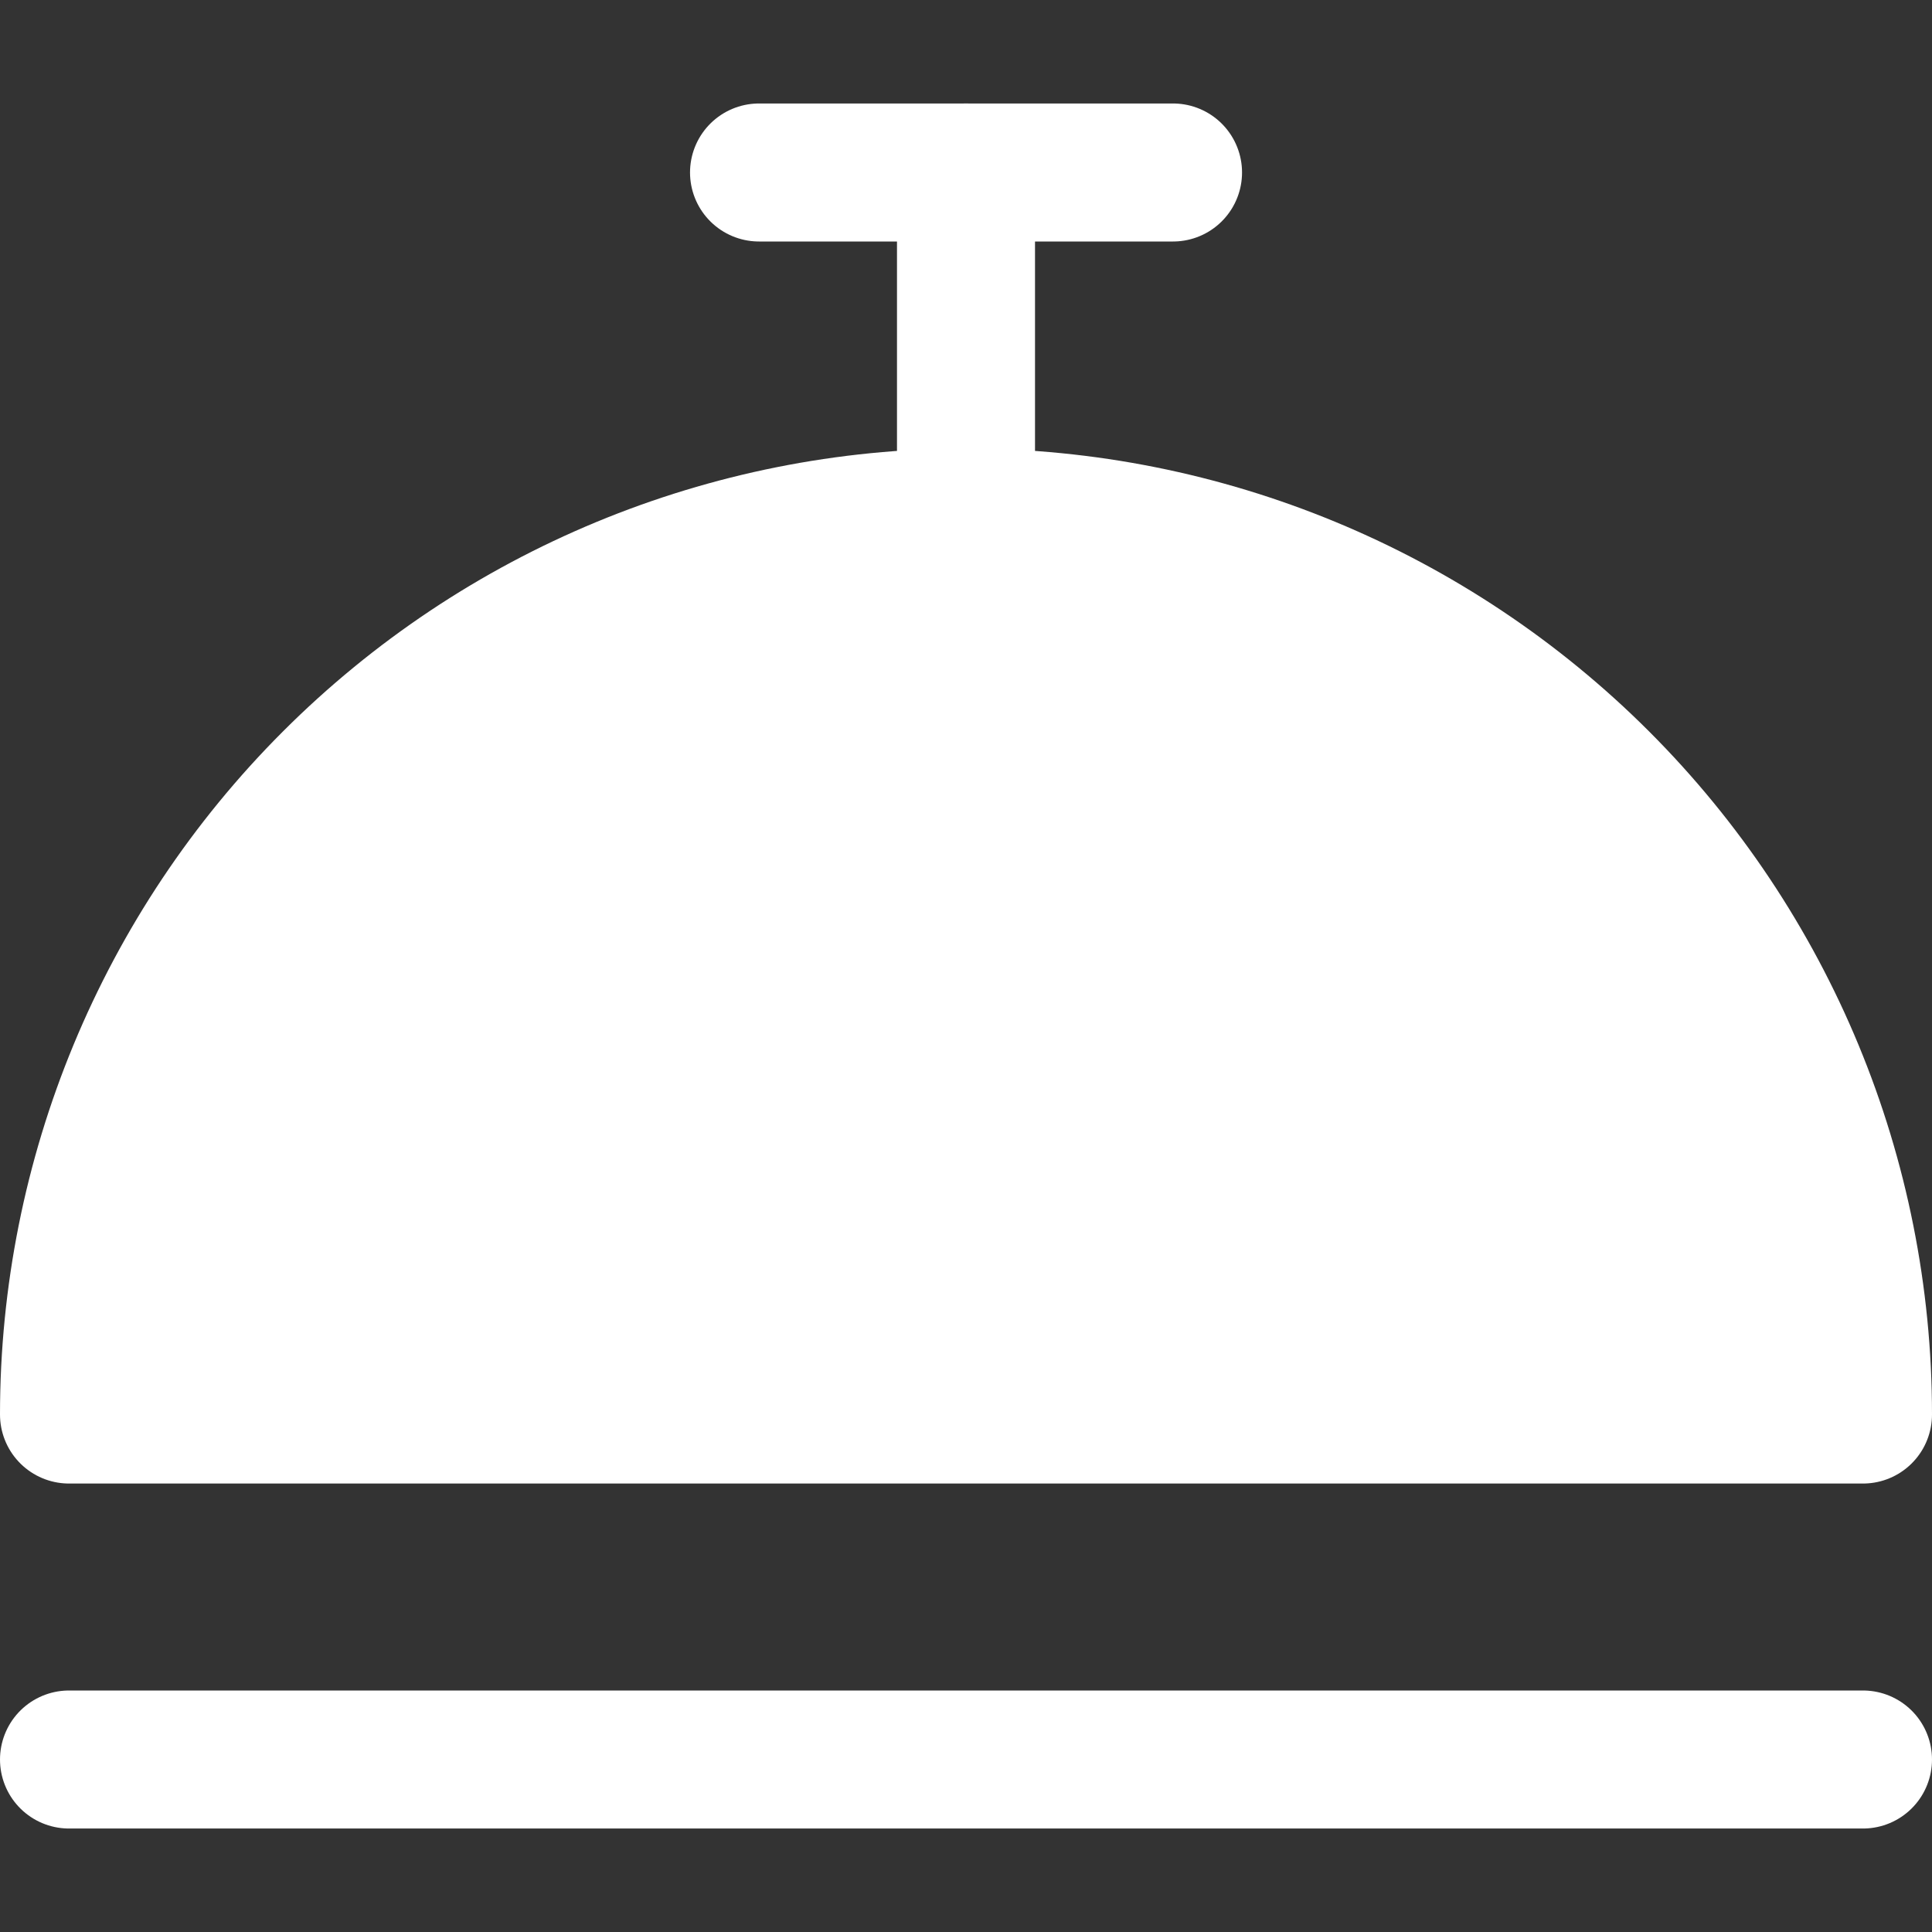 <svg width="32" height="32" viewBox="0 0 32 32" fill="none" xmlns="http://www.w3.org/2000/svg">
<rect x="0" y="0" width="32" height="32" fill="#333333" stroke="none"/>
<path d="M1.143 23.429C1.143 19.488 2.708 15.709 5.495 12.923C8.281 10.137 12.06 8.571 16 8.571C19.941 8.571 23.72 10.137 26.506 12.923C29.292 15.709 30.857 19.488 30.857 23.429H1.143Z" fill="white" stroke="white" stroke-width="2.286" stroke-linecap="round" stroke-linejoin="round"/>
<path d="M1.143 29.143H30.857" stroke="white" stroke-width="2.286" stroke-linecap="round" stroke-linejoin="round"/>
<path d="M16 8.571V2.857" stroke="white" stroke-width="2.286" stroke-linecap="round" stroke-linejoin="round"/>
<path d="M12.572 2.857H19.429" stroke="white" stroke-width="2.286" stroke-linecap="round" stroke-linejoin="round"/>
</svg>
